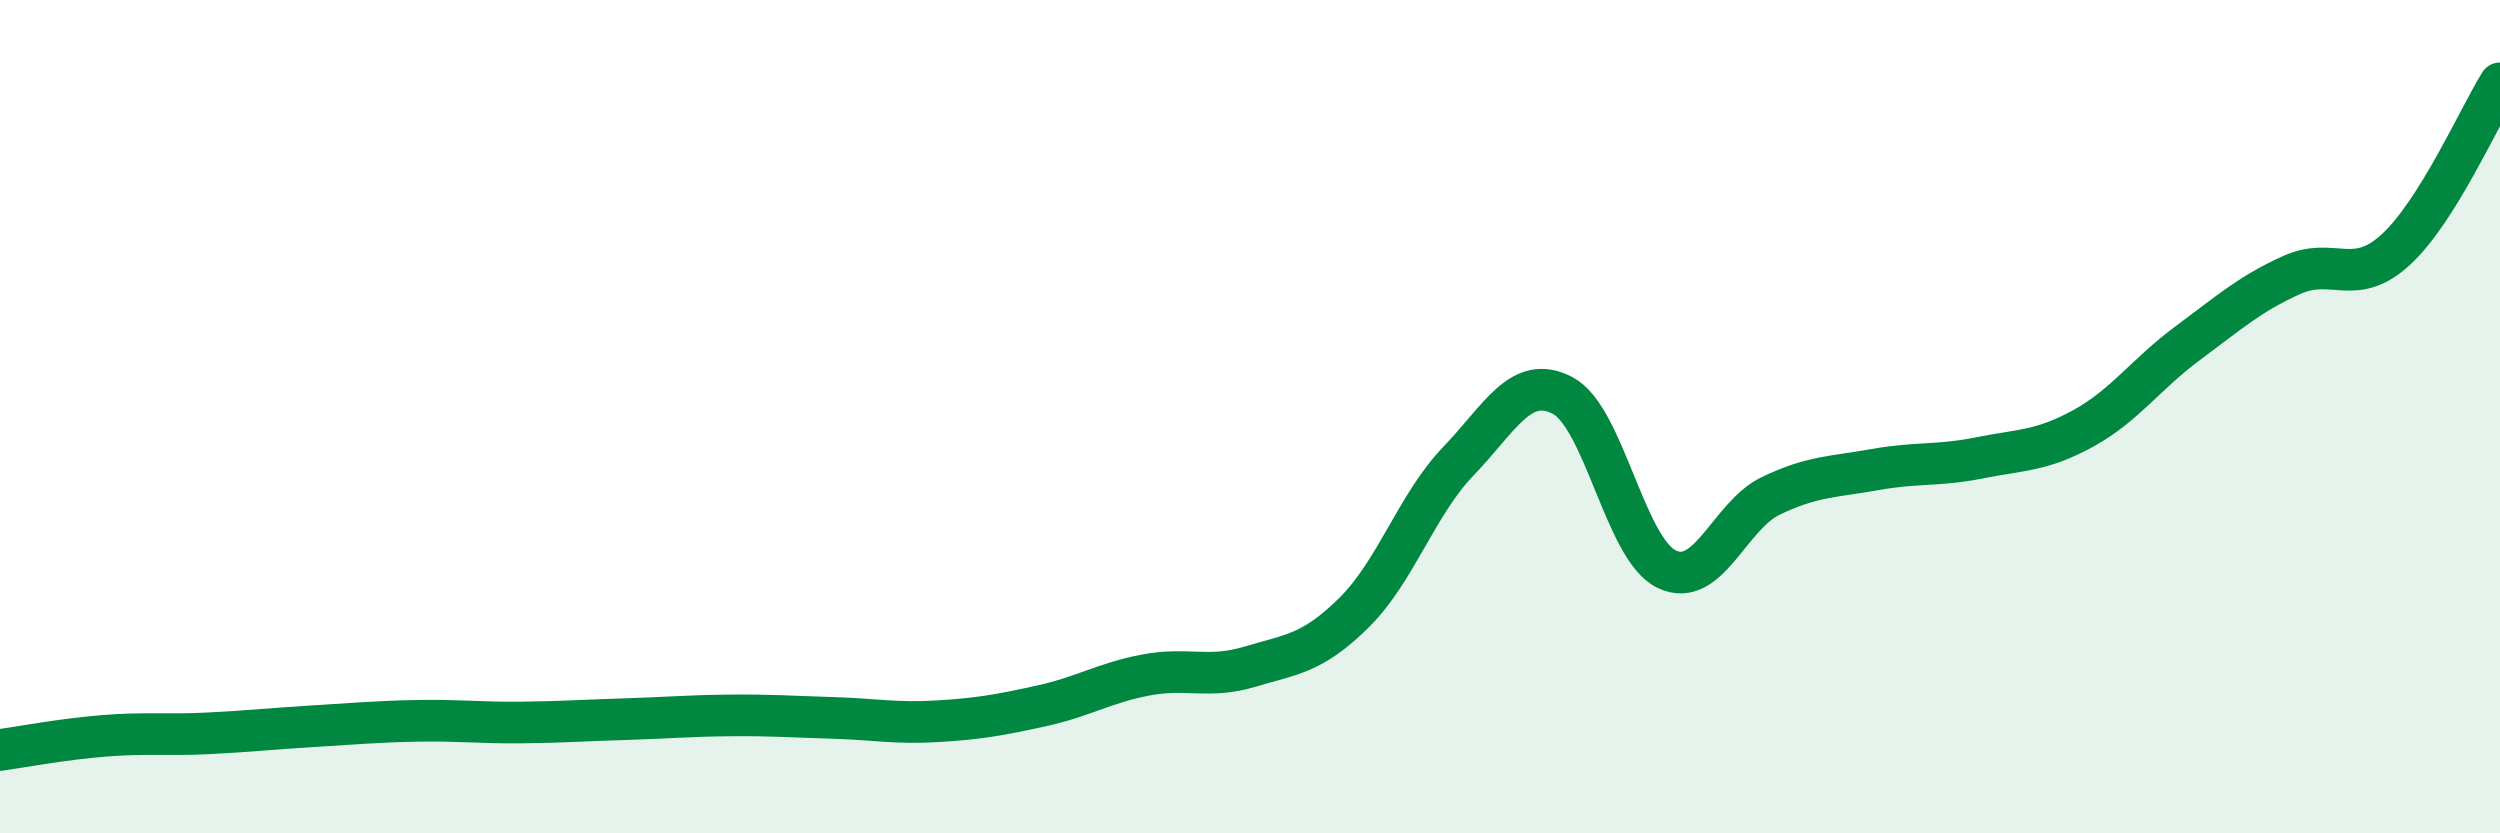 
    <svg width="60" height="20" viewBox="0 0 60 20" xmlns="http://www.w3.org/2000/svg">
      <path
        d="M 0,18 C 0.5,17.93 1.5,17.74 2.5,17.66 C 3.5,17.58 4,17.65 5,17.6 C 6,17.55 6.5,17.49 7.5,17.43 C 8.5,17.37 9,17.32 10,17.3 C 11,17.28 11.5,17.35 12.5,17.34 C 13.5,17.33 14,17.29 15,17.26 C 16,17.23 16.5,17.18 17.5,17.17 C 18.5,17.16 19,17.2 20,17.23 C 21,17.26 21.5,17.37 22.5,17.31 C 23.5,17.25 24,17.16 25,16.94 C 26,16.72 26.5,16.39 27.5,16.2 C 28.5,16.01 29,16.3 30,16 C 31,15.7 31.5,15.69 32.5,14.7 C 33.5,13.71 34,12.11 35,11.07 C 36,10.03 36.5,8.97 37.5,9.49 C 38.5,10.01 39,13.18 40,13.66 C 41,14.14 41.5,12.38 42.5,11.9 C 43.5,11.42 44,11.45 45,11.27 C 46,11.09 46.5,11.19 47.5,10.99 C 48.5,10.79 49,10.83 50,10.28 C 51,9.73 51.5,8.98 52.5,8.24 C 53.5,7.5 54,7.05 55,6.6 C 56,6.15 56.5,6.91 57.5,5.99 C 58.5,5.07 59.5,2.8 60,2L60 20L0 20Z"
        fill="#008740"
        opacity="0.1"
        stroke-linecap="round"
        stroke-linejoin="round"
      />
      <path
        d="M 0,18 C 0.5,17.93 1.5,17.74 2.5,17.66 C 3.5,17.58 4,17.65 5,17.6 C 6,17.55 6.5,17.49 7.5,17.43 C 8.5,17.37 9,17.32 10,17.3 C 11,17.28 11.5,17.35 12.5,17.34 C 13.5,17.33 14,17.29 15,17.26 C 16,17.23 16.5,17.18 17.5,17.17 C 18.5,17.16 19,17.2 20,17.23 C 21,17.26 21.5,17.37 22.5,17.31 C 23.5,17.25 24,17.16 25,16.94 C 26,16.72 26.5,16.39 27.5,16.2 C 28.5,16.01 29,16.3 30,16 C 31,15.7 31.5,15.69 32.5,14.7 C 33.5,13.71 34,12.11 35,11.07 C 36,10.03 36.5,8.97 37.5,9.49 C 38.5,10.01 39,13.18 40,13.66 C 41,14.14 41.5,12.38 42.5,11.9 C 43.5,11.42 44,11.45 45,11.27 C 46,11.09 46.5,11.19 47.5,10.99 C 48.5,10.79 49,10.83 50,10.28 C 51,9.73 51.5,8.98 52.5,8.24 C 53.5,7.5 54,7.05 55,6.6 C 56,6.15 56.5,6.91 57.5,5.99 C 58.5,5.07 59.5,2.8 60,2"
        stroke="#008740"
        stroke-width="1"
        fill="none"
        stroke-linecap="round"
        stroke-linejoin="round"
      />
    </svg>
  